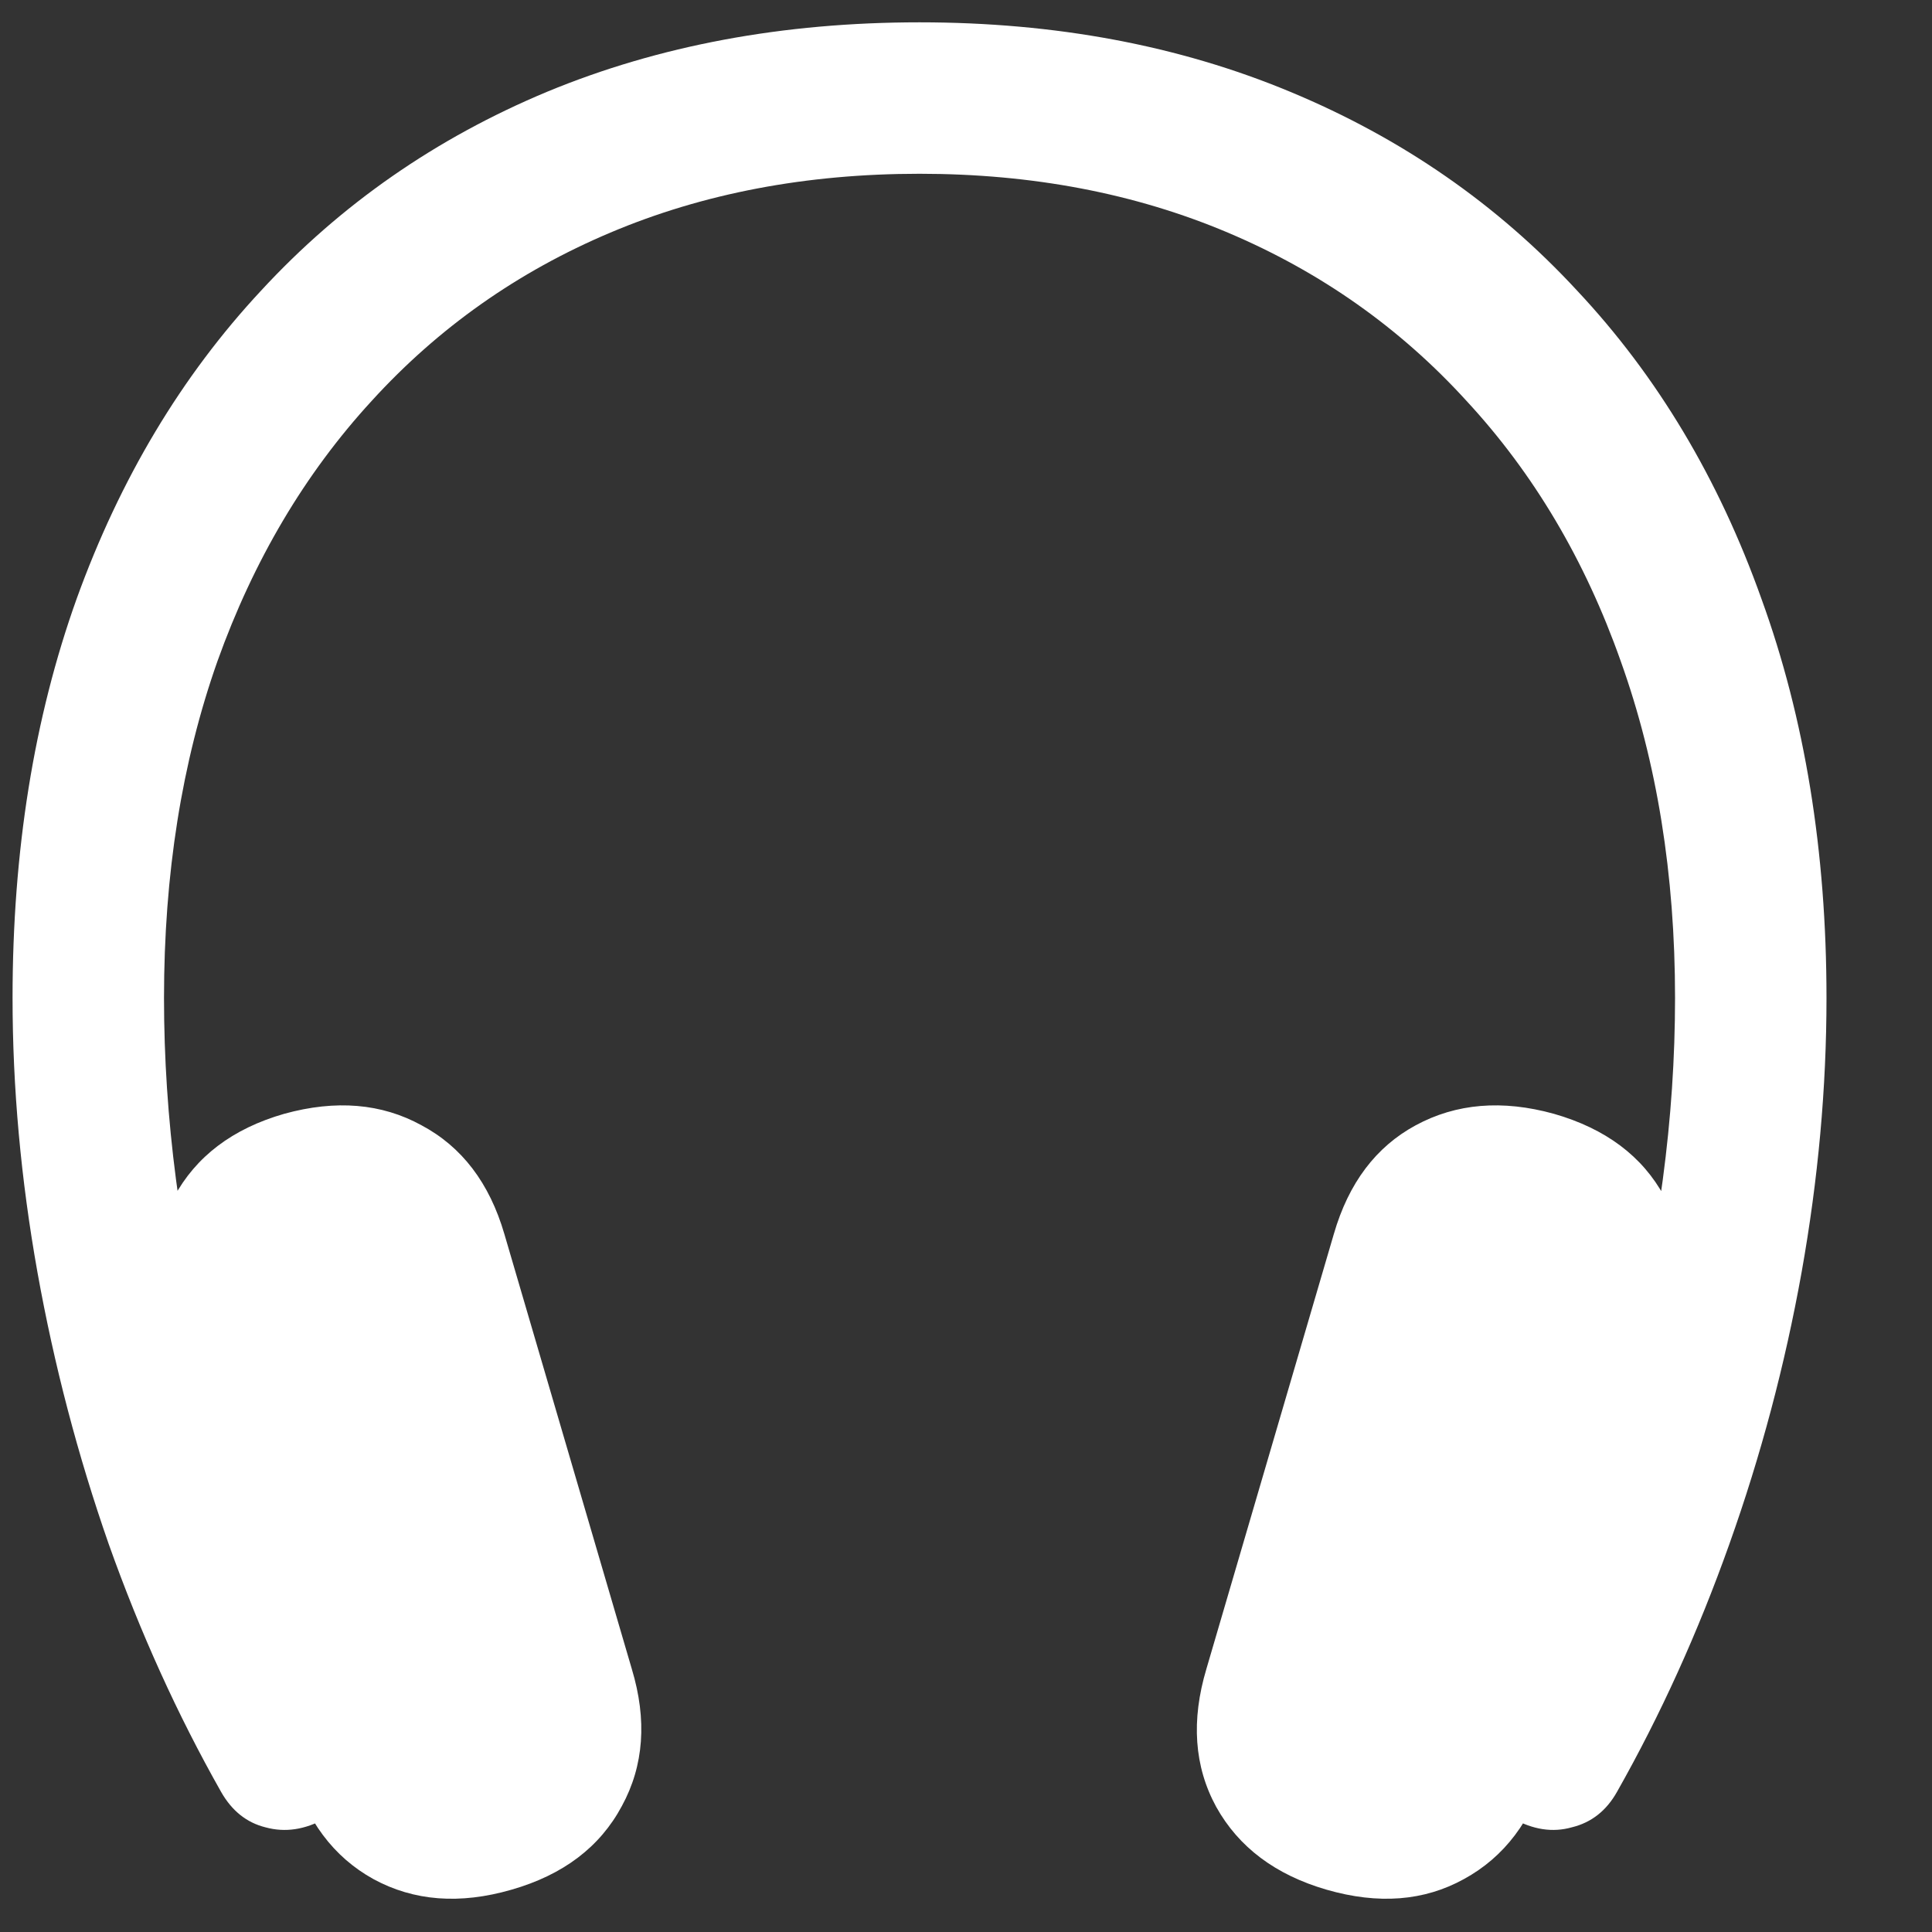 <svg width="18" height="18" viewBox="0 0 18 18" fill="none" xmlns="http://www.w3.org/2000/svg">
<rect x="0" y="0" width="18" height="18" fill="#333333" stroke="none"/>
<path d="M0.117 9.297C0.117 7.931 0.316 6.691 0.714 5.579C1.118 4.461 1.691 3.503 2.433 2.707C3.174 1.904 4.062 1.287 5.097 0.855C6.138 0.424 7.294 0.208 8.567 0.208C9.834 0.208 10.985 0.424 12.02 0.855C13.06 1.287 13.951 1.904 14.693 2.707C15.44 3.503 16.013 4.461 16.411 5.579C16.815 6.691 17.017 7.931 17.017 9.297C17.017 10.133 16.94 10.985 16.785 11.854C16.63 12.717 16.406 13.561 16.112 14.386C15.819 15.21 15.47 15.979 15.066 16.693C14.967 16.87 14.826 16.981 14.643 17.025C14.466 17.075 14.283 17.047 14.095 16.942C13.918 16.848 13.807 16.71 13.763 16.527C13.724 16.35 13.758 16.165 13.863 15.971C14.416 14.959 14.845 13.874 15.149 12.717C15.454 11.555 15.606 10.415 15.606 9.297C15.606 8.146 15.437 7.1 15.1 6.16C14.768 5.219 14.289 4.411 13.664 3.736C13.044 3.055 12.302 2.532 11.439 2.167C10.576 1.802 9.618 1.619 8.567 1.619C7.51 1.619 6.55 1.802 5.687 2.167C4.823 2.532 4.082 3.055 3.462 3.736C2.842 4.411 2.363 5.219 2.026 6.16C1.694 7.1 1.528 8.146 1.528 9.297C1.528 10.415 1.677 11.555 1.976 12.717C2.28 13.874 2.709 14.959 3.263 15.971C3.368 16.165 3.398 16.35 3.354 16.527C3.315 16.71 3.207 16.848 3.03 16.942C2.842 17.047 2.657 17.075 2.474 17.025C2.297 16.981 2.159 16.87 2.059 16.693C1.655 15.979 1.306 15.21 1.013 14.386C0.725 13.561 0.504 12.717 0.349 11.854C0.194 10.985 0.117 10.133 0.117 9.297ZM2.715 16.486L1.528 12.443C1.384 11.962 1.414 11.533 1.619 11.157C1.824 10.775 2.167 10.515 2.648 10.377C3.13 10.244 3.556 10.28 3.927 10.484C4.303 10.684 4.56 11.021 4.699 11.497L5.886 15.548C6.03 16.024 5.999 16.45 5.794 16.826C5.59 17.208 5.247 17.468 4.765 17.606C4.284 17.745 3.855 17.712 3.479 17.507C3.108 17.302 2.853 16.962 2.715 16.486ZM14.411 16.486C14.272 16.962 14.015 17.302 13.639 17.507C13.268 17.712 12.842 17.745 12.36 17.606C11.884 17.468 11.541 17.211 11.331 16.834C11.126 16.458 11.096 16.029 11.24 15.548L12.427 11.497C12.565 11.021 12.82 10.684 13.19 10.484C13.567 10.28 13.996 10.244 14.477 10.377C14.959 10.515 15.302 10.772 15.506 11.148C15.711 11.525 15.742 11.956 15.598 12.443L14.411 16.486Z" fill="white"/>
</svg>
